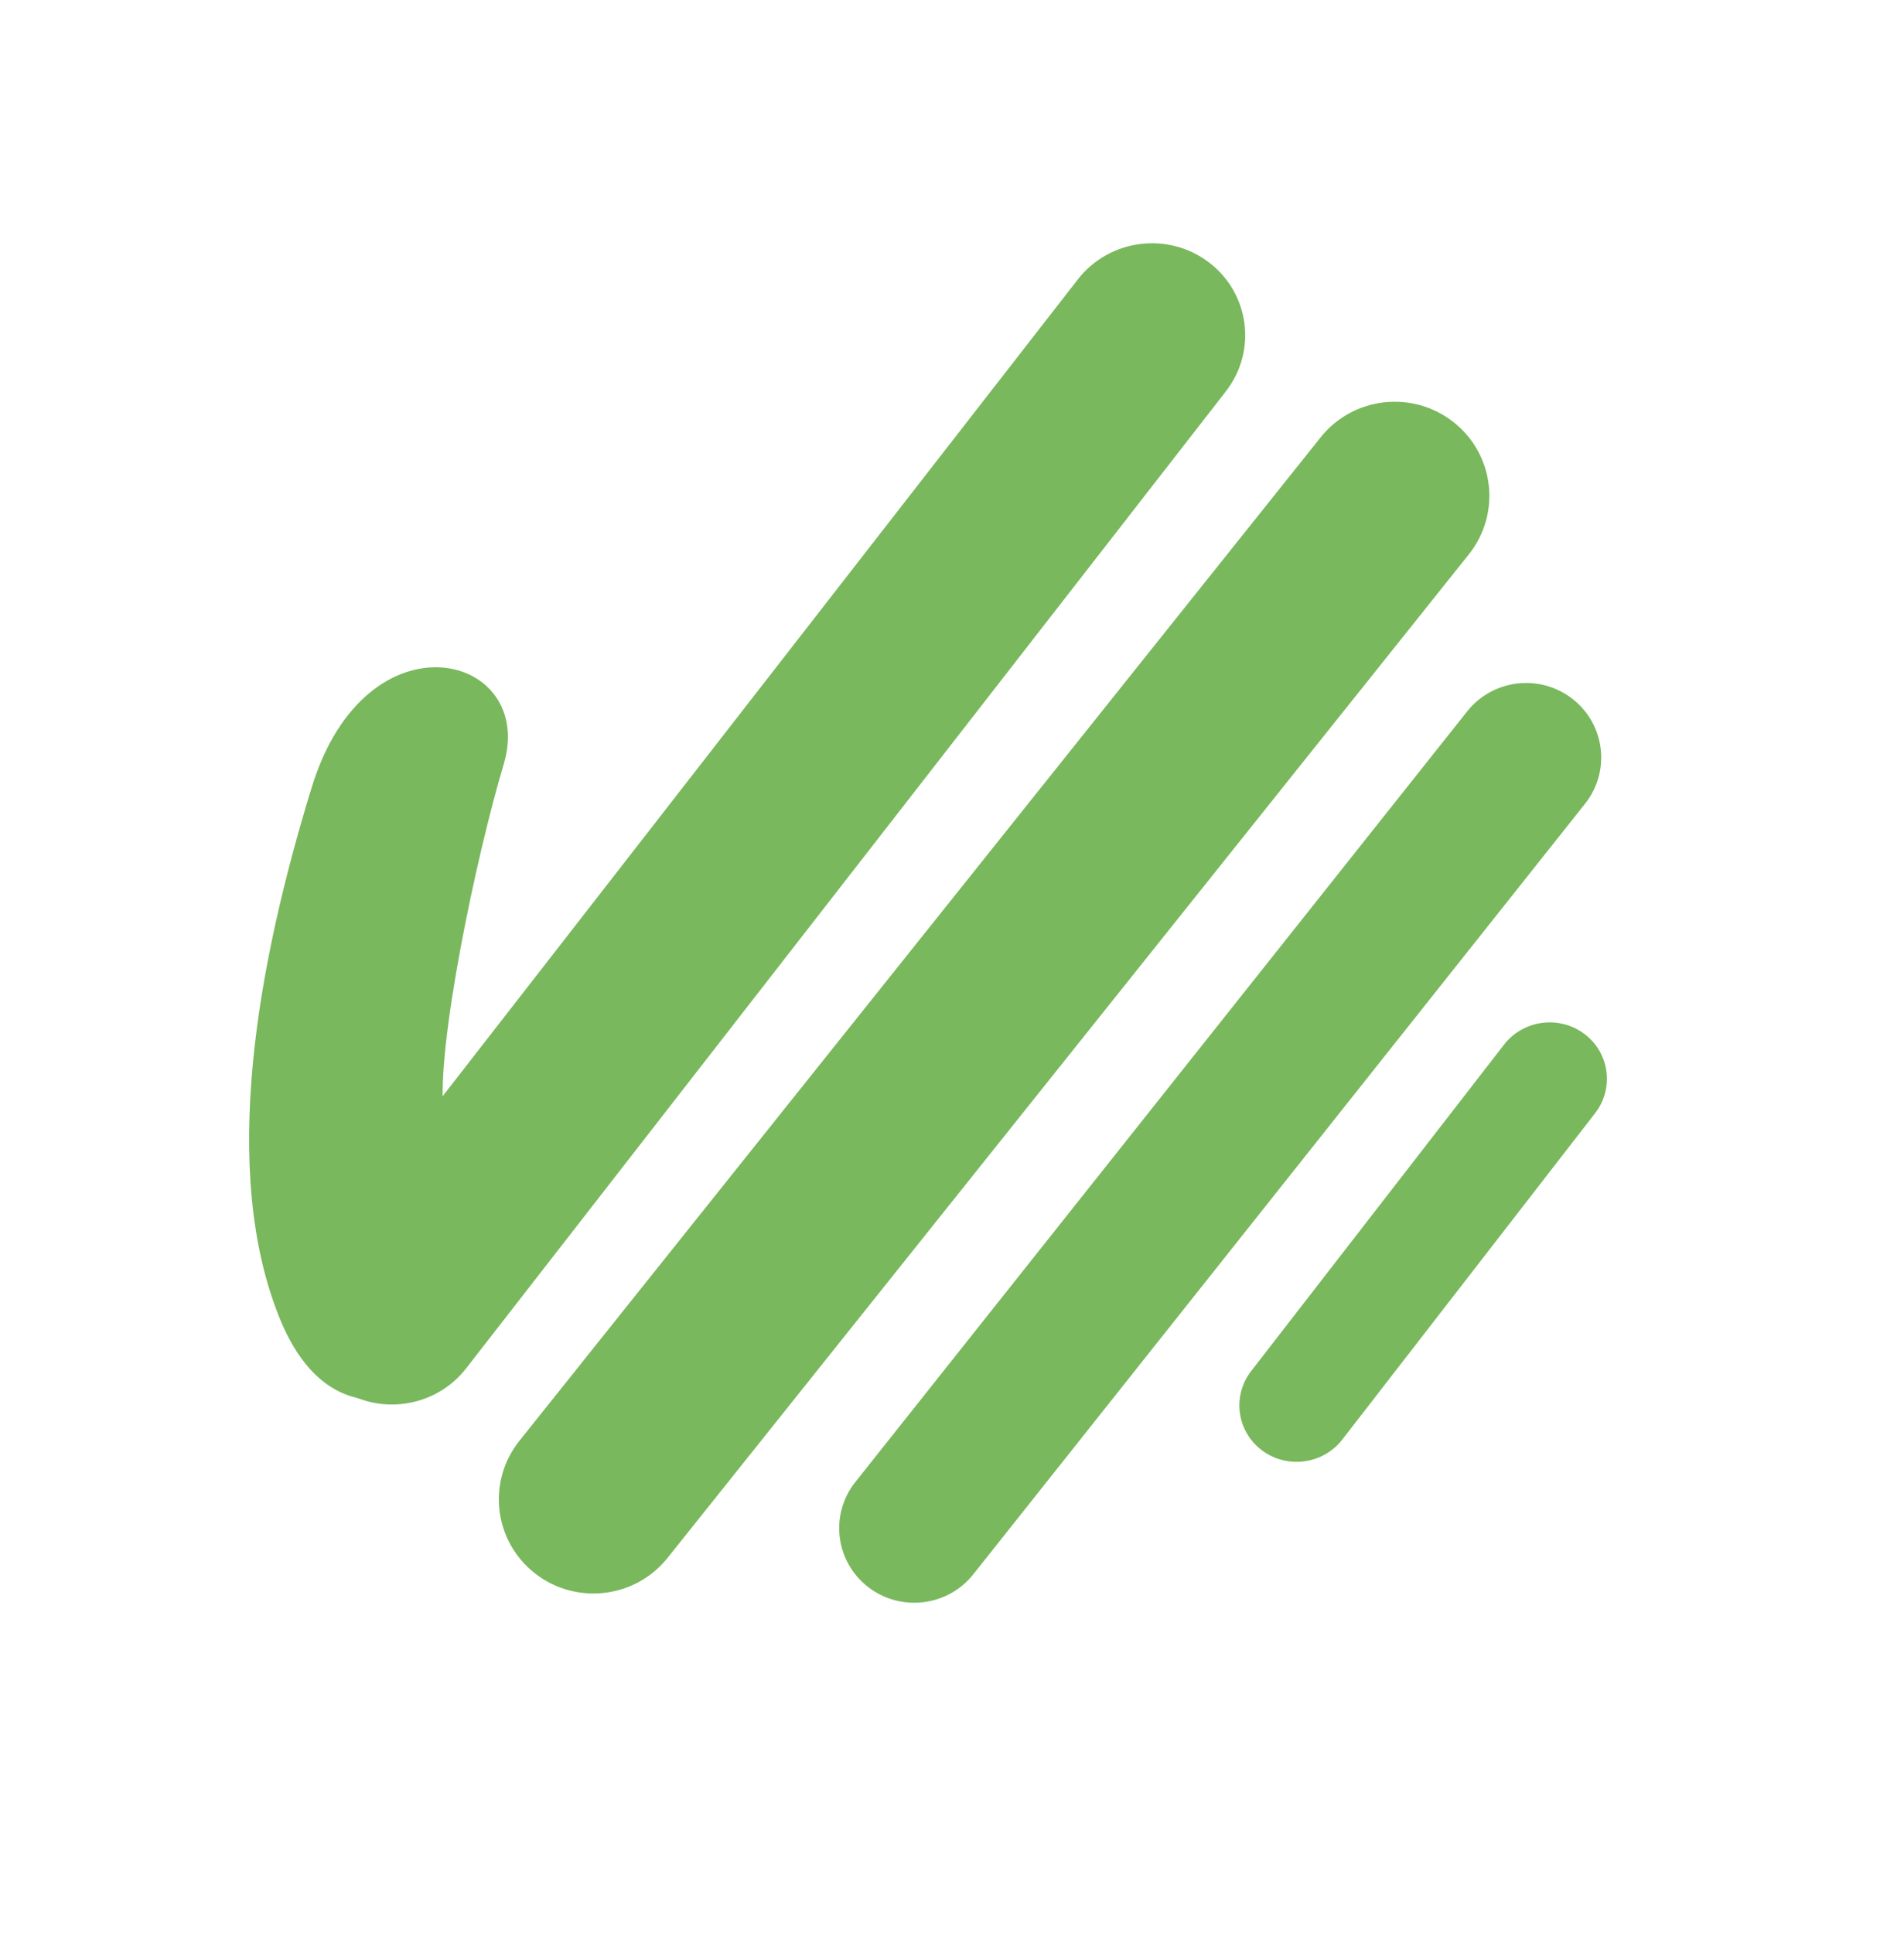 <svg width="66" height="67" viewBox="0 0 66 67" fill="none" xmlns="http://www.w3.org/2000/svg">
<path d="M50.916 19.215C52.042 17.804 51.805 15.753 50.386 14.633C48.968 13.513 46.905 13.748 45.779 15.159L18.003 49.945C16.877 51.356 17.114 53.407 18.532 54.528C19.951 55.648 22.014 55.412 23.14 54.001L50.916 19.215Z" fill="#79B85C"/>
<path d="M42.493 13.566C43.582 12.166 43.316 10.162 41.9 9.09C40.483 8.018 38.452 8.284 37.362 9.685L11.026 43.55C9.937 44.951 10.203 46.955 11.62 48.027C13.037 49.098 15.068 48.832 16.157 47.432L42.493 13.566Z" fill="#79B85C"/>
<path d="M54.945 27.858C55.835 26.737 55.642 25.112 54.513 24.229C53.384 23.346 51.747 23.538 50.857 24.66L29.649 51.372C28.759 52.493 28.953 54.118 30.081 55.002C31.21 55.885 32.847 55.692 33.737 54.571L54.945 27.858Z" fill="#79B85C"/>
<path d="M54.922 35.839L54.922 35.839C54.05 35.184 52.802 35.35 52.135 36.211L43.371 47.525C42.704 48.386 42.87 49.615 43.742 50.271C44.614 50.926 45.861 50.76 46.529 49.899L55.293 38.585C55.96 37.724 55.794 36.495 54.922 35.839Z" fill="#79B85C"/>
<path d="M17.459 26.495C16.518 29.637 15.118 36.267 15.373 38.569L15.666 42.181L15.773 47.473C14.434 48.578 11.342 49.767 9.691 45.685C7.627 40.584 8.908 33.465 10.806 27.289C12.704 21.114 18.61 22.65 17.459 26.495Z" fill="#79B85C"/>
</svg>
